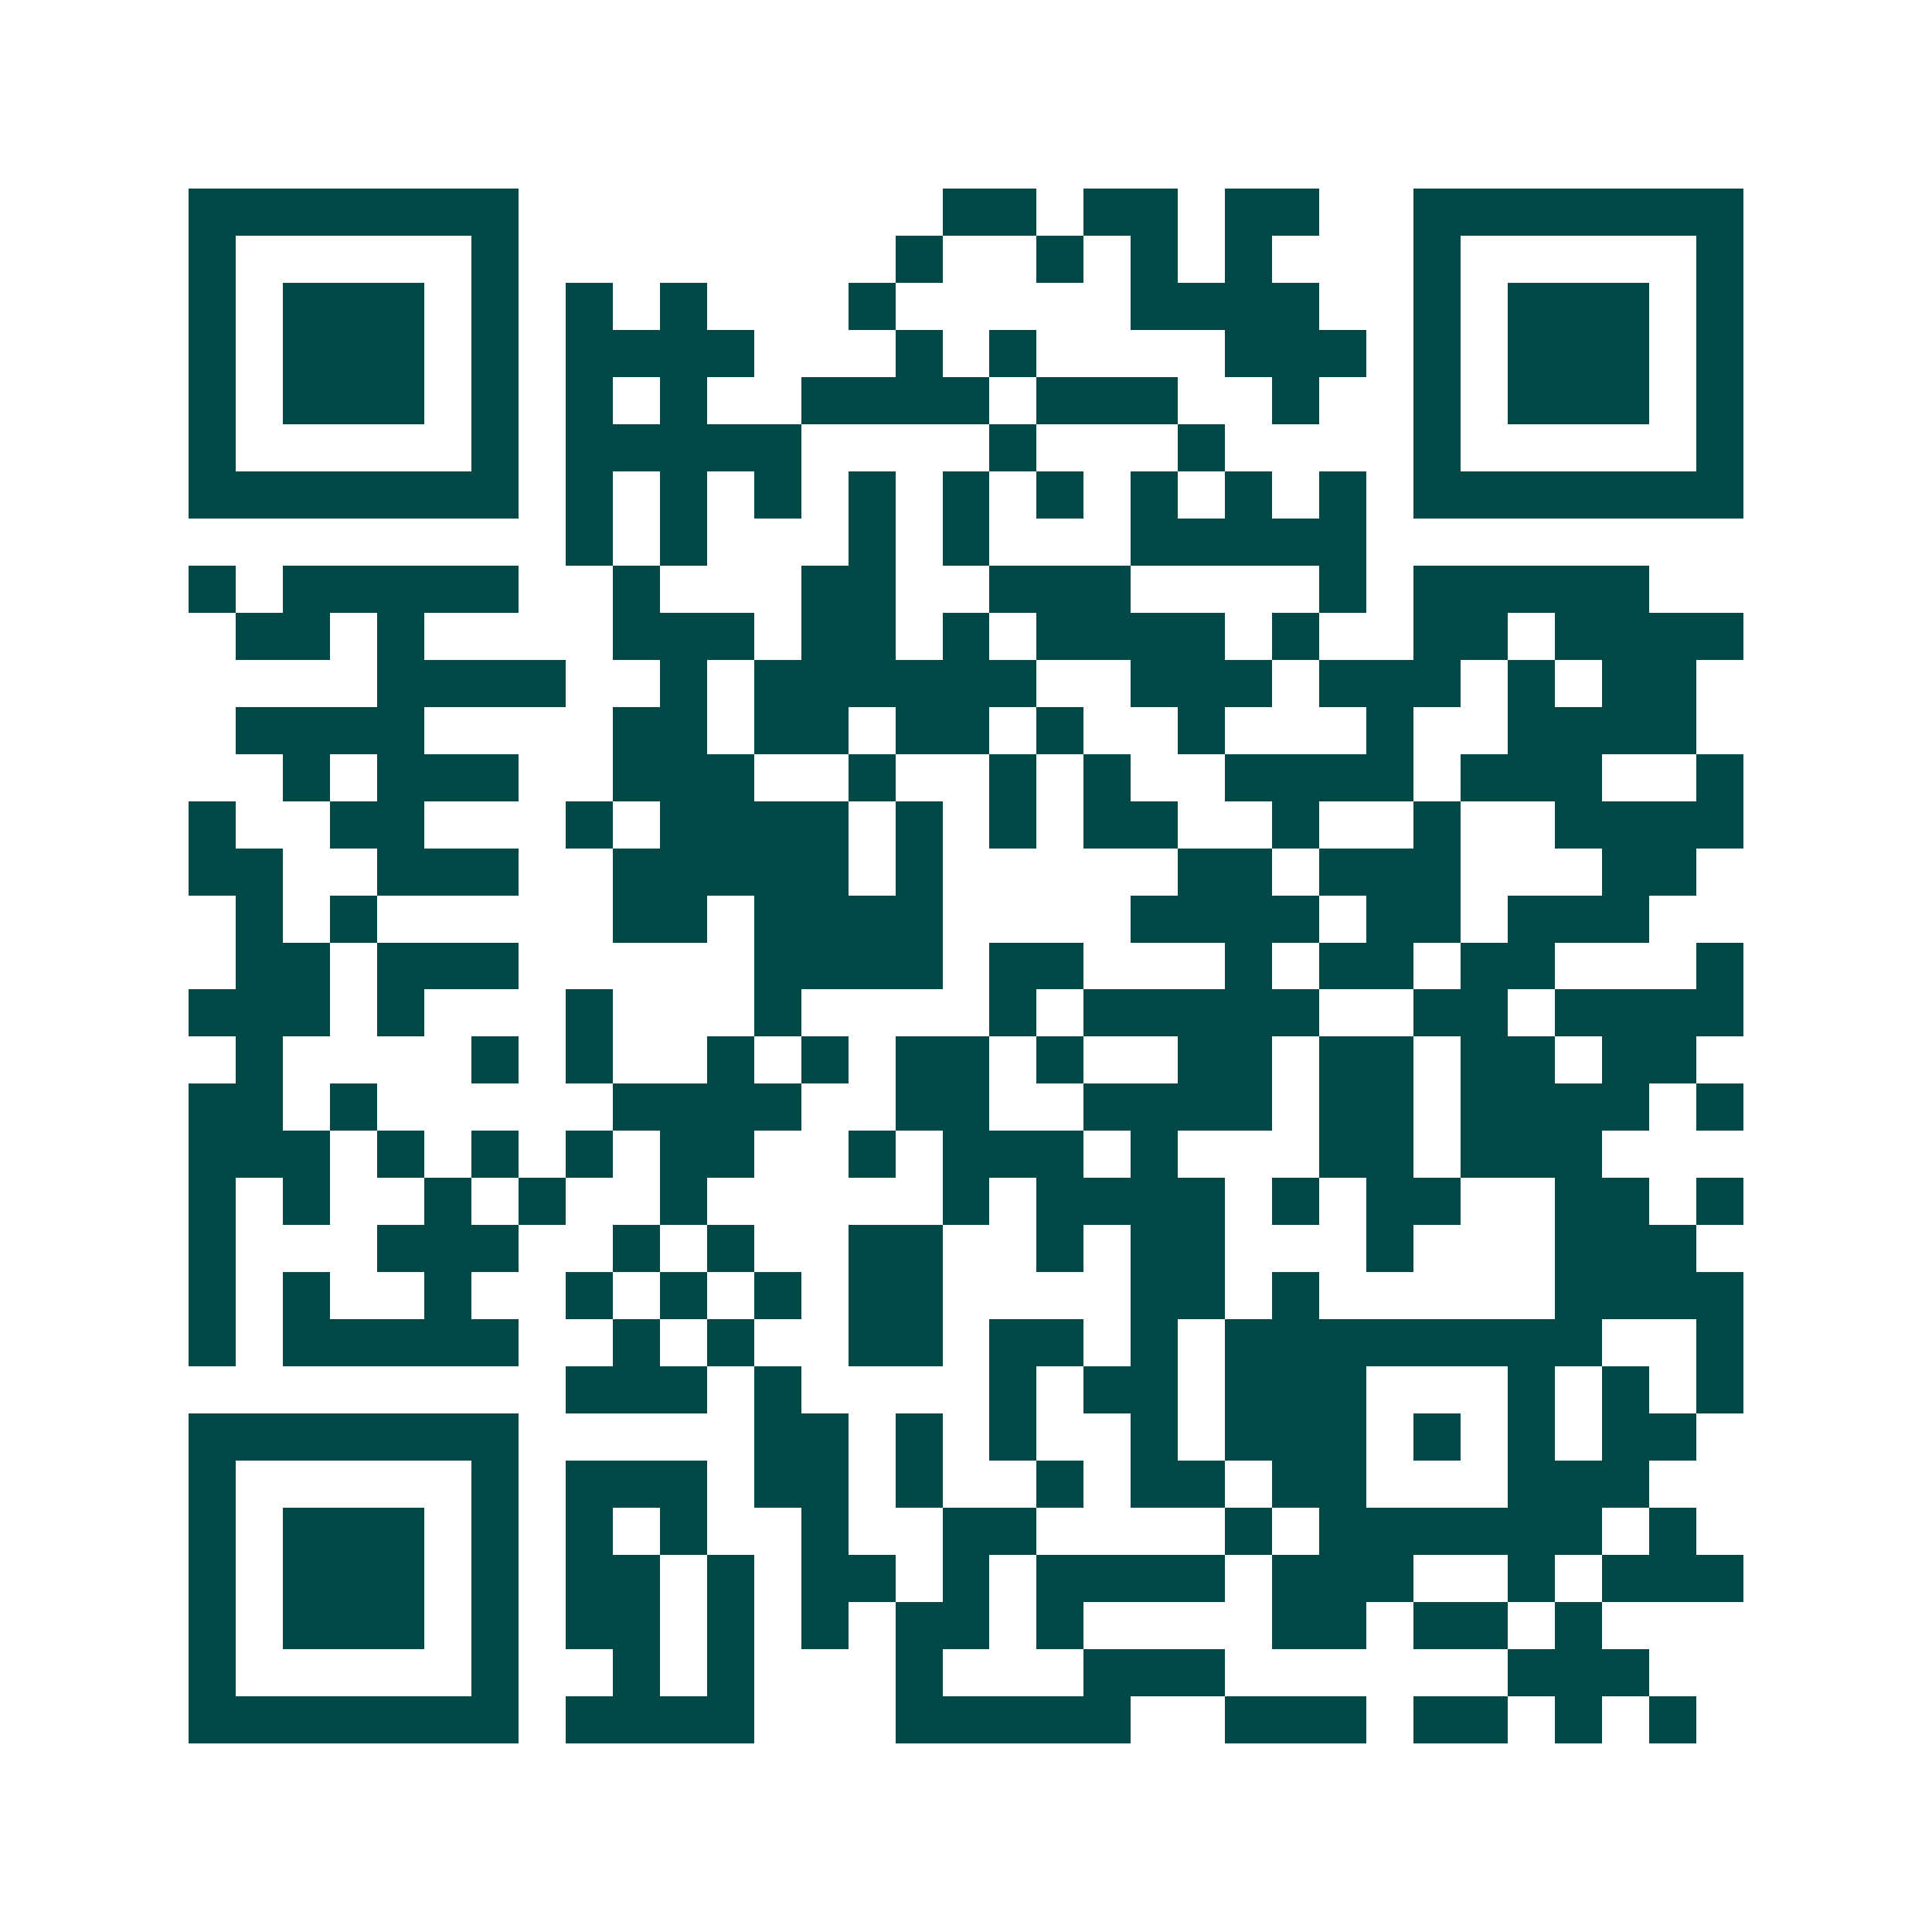 <svg xmlns="http://www.w3.org/2000/svg" width="200" height="200" viewBox="0 0 41 41" shape-rendering="crispEdges"><path fill="#ffffff" d="M0 0h41v41H0z"/><path stroke="#014847" d="M4 4.5h7m9 0h2m1 0h2m1 0h2m2 0h7M4 5.5h1m5 0h1m8 0h1m2 0h1m1 0h1m1 0h1m3 0h1m5 0h1M4 6.5h1m1 0h3m1 0h1m1 0h1m1 0h1m3 0h1m5 0h4m2 0h1m1 0h3m1 0h1M4 7.5h1m1 0h3m1 0h1m1 0h4m3 0h1m1 0h1m4 0h3m1 0h1m1 0h3m1 0h1M4 8.5h1m1 0h3m1 0h1m1 0h1m1 0h1m2 0h4m1 0h3m2 0h1m2 0h1m1 0h3m1 0h1M4 9.5h1m5 0h1m1 0h5m4 0h1m3 0h1m4 0h1m5 0h1M4 10.5h7m1 0h1m1 0h1m1 0h1m1 0h1m1 0h1m1 0h1m1 0h1m1 0h1m1 0h1m1 0h7M12 11.5h1m1 0h1m3 0h1m1 0h1m3 0h5M4 12.5h1m1 0h5m2 0h1m3 0h2m2 0h3m4 0h1m1 0h5M5 13.5h2m1 0h1m4 0h3m1 0h2m1 0h1m1 0h4m1 0h1m2 0h2m1 0h4M8 14.5h4m2 0h1m1 0h6m2 0h3m1 0h3m1 0h1m1 0h2M5 15.5h4m4 0h2m1 0h2m1 0h2m1 0h1m2 0h1m3 0h1m2 0h4M6 16.5h1m1 0h3m2 0h3m2 0h1m2 0h1m1 0h1m2 0h4m1 0h3m2 0h1M4 17.5h1m2 0h2m3 0h1m1 0h4m1 0h1m1 0h1m1 0h2m2 0h1m2 0h1m2 0h4M4 18.5h2m2 0h3m2 0h5m1 0h1m5 0h2m1 0h3m3 0h2M5 19.5h1m1 0h1m5 0h2m1 0h4m4 0h4m1 0h2m1 0h3M5 20.5h2m1 0h3m5 0h4m1 0h2m3 0h1m1 0h2m1 0h2m3 0h1M4 21.5h3m1 0h1m3 0h1m3 0h1m4 0h1m1 0h5m2 0h2m1 0h4M5 22.5h1m4 0h1m1 0h1m2 0h1m1 0h1m1 0h2m1 0h1m2 0h2m1 0h2m1 0h2m1 0h2M4 23.5h2m1 0h1m5 0h4m2 0h2m2 0h4m1 0h2m1 0h4m1 0h1M4 24.5h3m1 0h1m1 0h1m1 0h1m1 0h2m2 0h1m1 0h3m1 0h1m3 0h2m1 0h3M4 25.5h1m1 0h1m2 0h1m1 0h1m2 0h1m5 0h1m1 0h4m1 0h1m1 0h2m2 0h2m1 0h1M4 26.5h1m3 0h3m2 0h1m1 0h1m2 0h2m2 0h1m1 0h2m3 0h1m3 0h3M4 27.5h1m1 0h1m2 0h1m2 0h1m1 0h1m1 0h1m1 0h2m4 0h2m1 0h1m5 0h4M4 28.5h1m1 0h5m2 0h1m1 0h1m2 0h2m1 0h2m1 0h1m1 0h8m2 0h1M12 29.5h3m1 0h1m4 0h1m1 0h2m1 0h3m3 0h1m1 0h1m1 0h1M4 30.5h7m5 0h2m1 0h1m1 0h1m2 0h1m1 0h3m1 0h1m1 0h1m1 0h2M4 31.5h1m5 0h1m1 0h3m1 0h2m1 0h1m2 0h1m1 0h2m1 0h2m3 0h3M4 32.5h1m1 0h3m1 0h1m1 0h1m1 0h1m2 0h1m2 0h2m4 0h1m1 0h6m1 0h1M4 33.5h1m1 0h3m1 0h1m1 0h2m1 0h1m1 0h2m1 0h1m1 0h4m1 0h3m2 0h1m1 0h3M4 34.5h1m1 0h3m1 0h1m1 0h2m1 0h1m1 0h1m1 0h2m1 0h1m4 0h2m1 0h2m1 0h1M4 35.5h1m5 0h1m2 0h1m1 0h1m3 0h1m3 0h3m6 0h3M4 36.5h7m1 0h4m3 0h5m2 0h3m1 0h2m1 0h1m1 0h1"/></svg>
